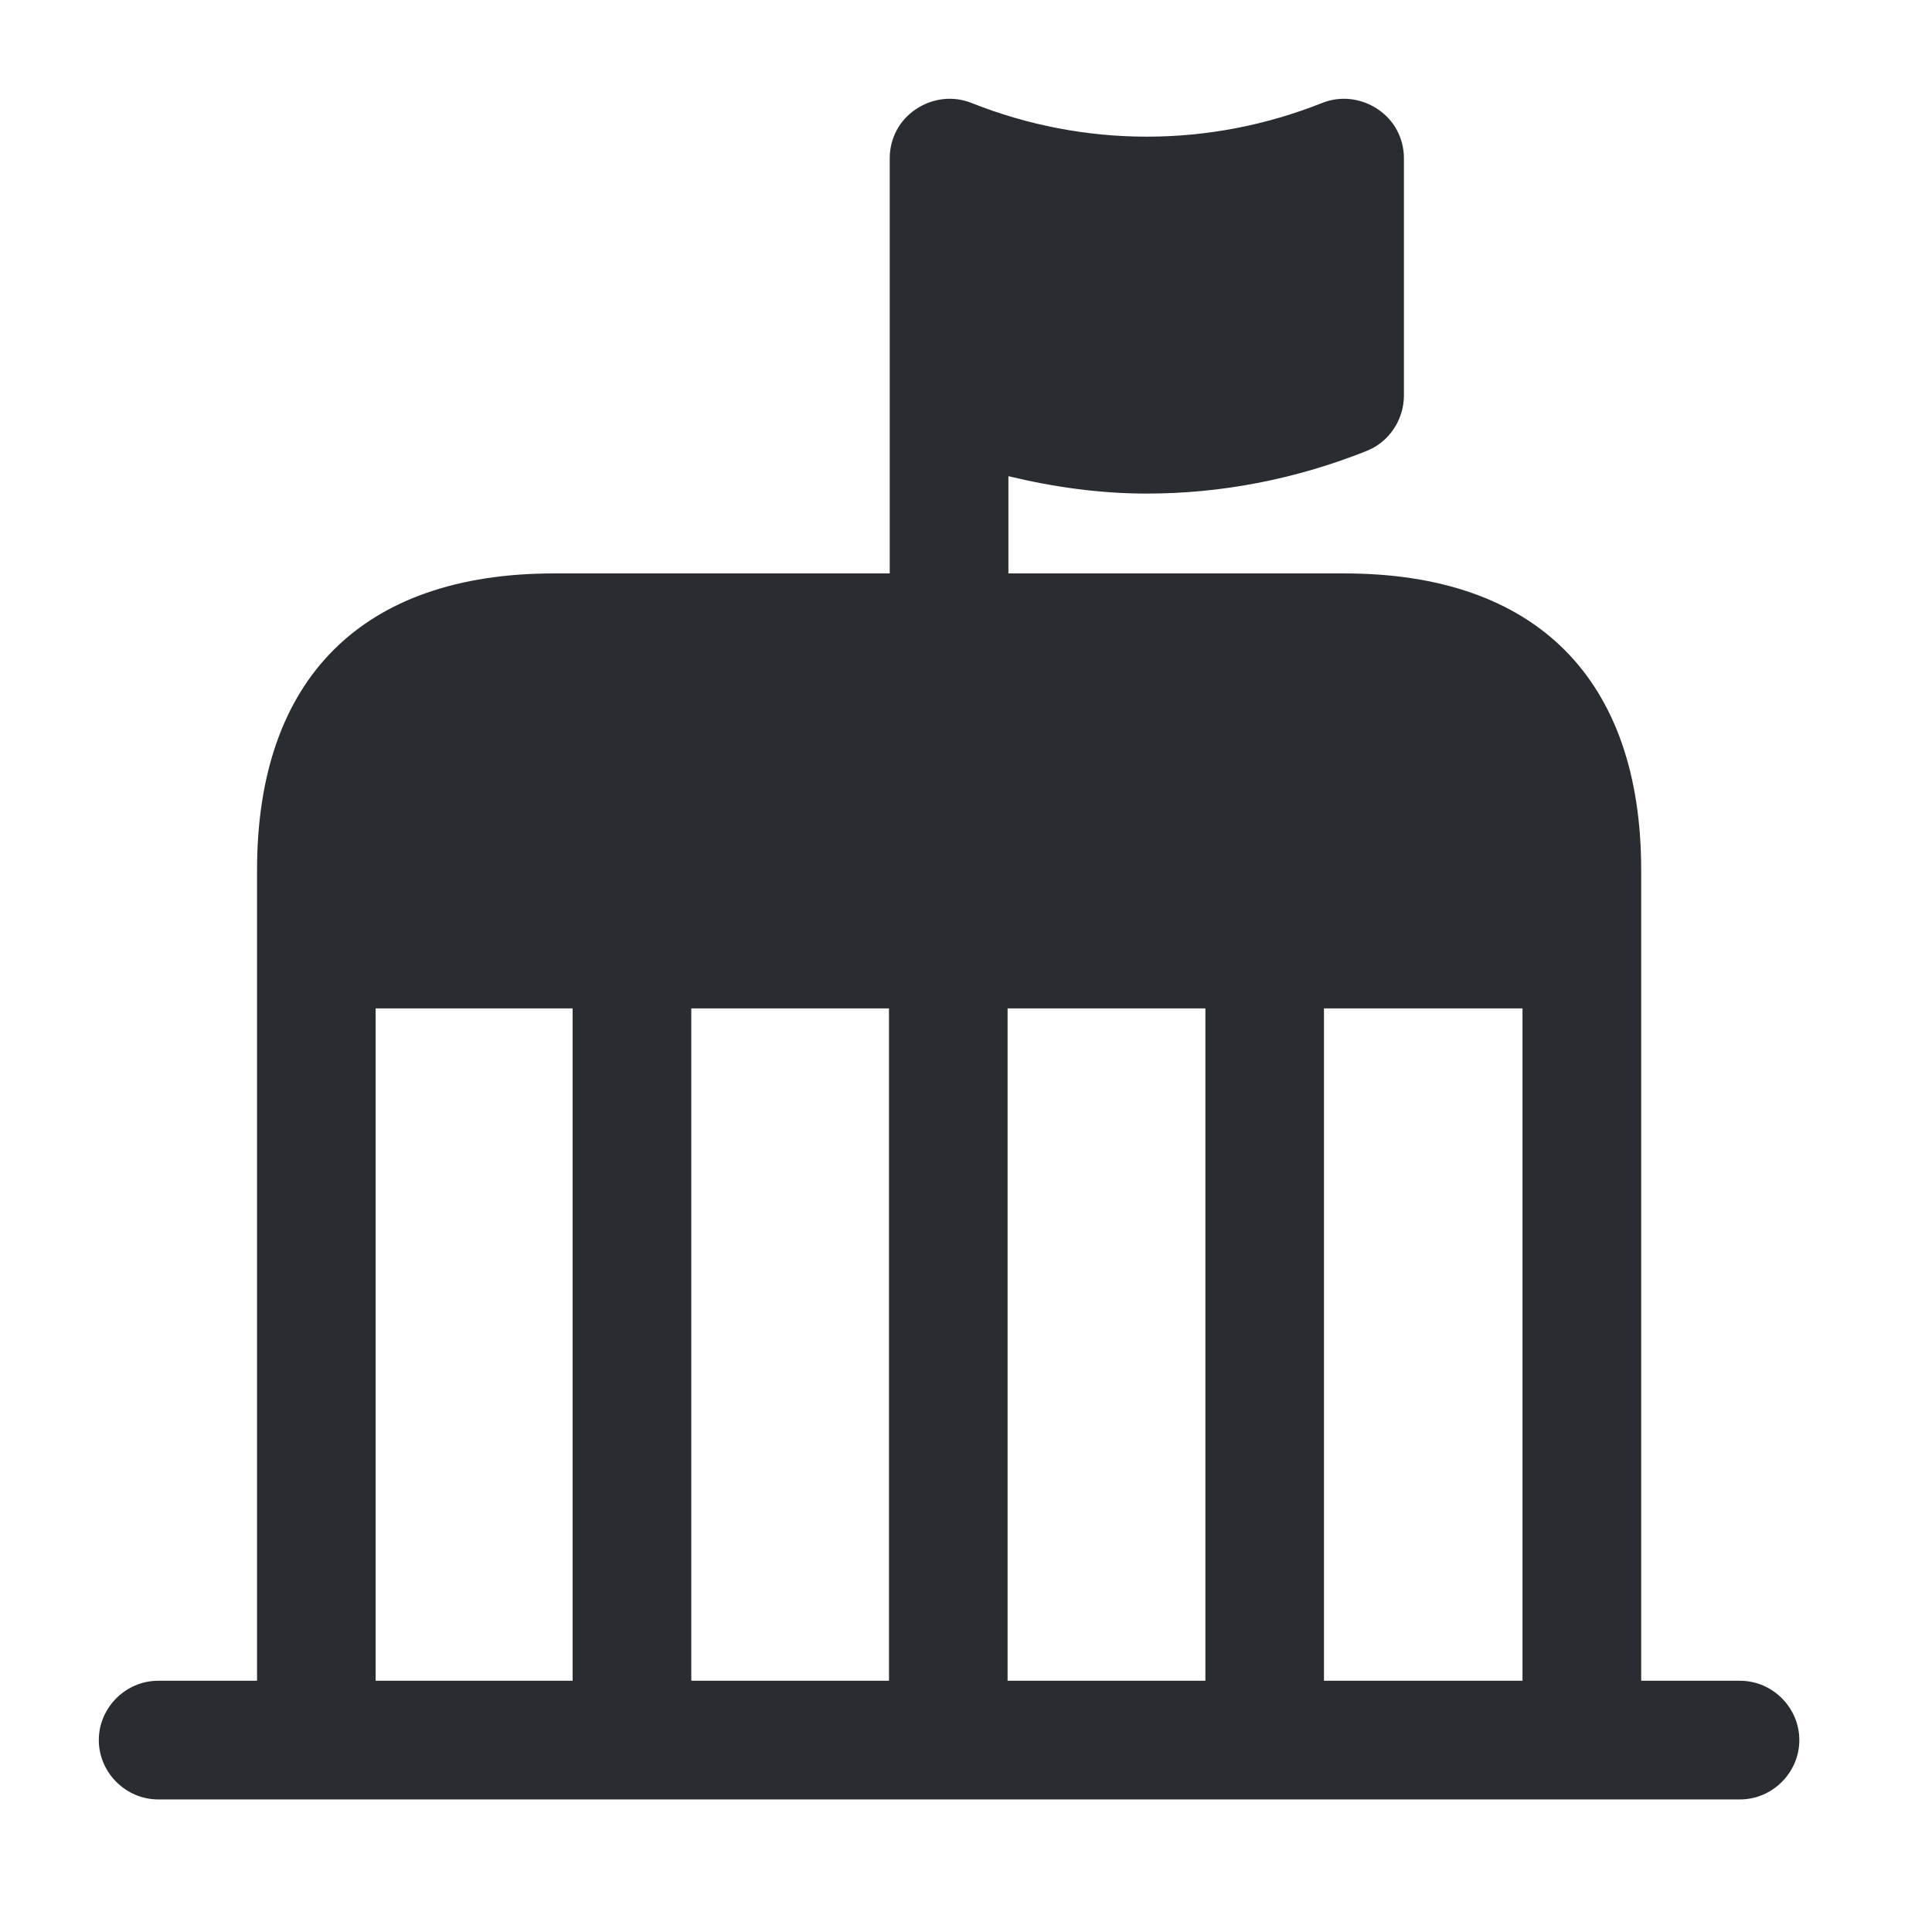 <svg width="21" height="21" viewBox="0 0 21 21" fill="none" xmlns="http://www.w3.org/2000/svg">
<path d="M18.913 18.269H17.839V9.457C17.839 7.377 16.695 6.233 14.615 6.233H10.961V5.176C11.46 5.296 11.958 5.365 12.466 5.365C13.274 5.365 14.082 5.21 14.856 4.901C15.096 4.806 15.26 4.565 15.26 4.299V1.72C15.26 1.505 15.156 1.307 14.976 1.187C14.795 1.066 14.572 1.04 14.374 1.118C13.145 1.608 11.786 1.608 10.557 1.118C10.359 1.04 10.136 1.066 9.955 1.187C9.775 1.307 9.671 1.505 9.671 1.72V4.299V6.233H6.018C3.937 6.233 2.794 7.377 2.794 9.457V18.269H1.719C1.367 18.269 1.074 18.561 1.074 18.914C1.074 19.267 1.367 19.559 1.719 19.559H3.438H17.194H18.913C19.266 19.559 19.558 19.267 19.558 18.914C19.558 18.561 19.266 18.269 18.913 18.269ZM6.224 18.269H4.083V10.961H6.224V18.269ZM9.663 18.269H7.514V10.961H9.663V18.269ZM13.102 18.269H10.952V10.961H13.102V18.269ZM16.549 18.269H14.391V10.961H16.549V18.269Z" fill="#292D32"/>
</svg>
